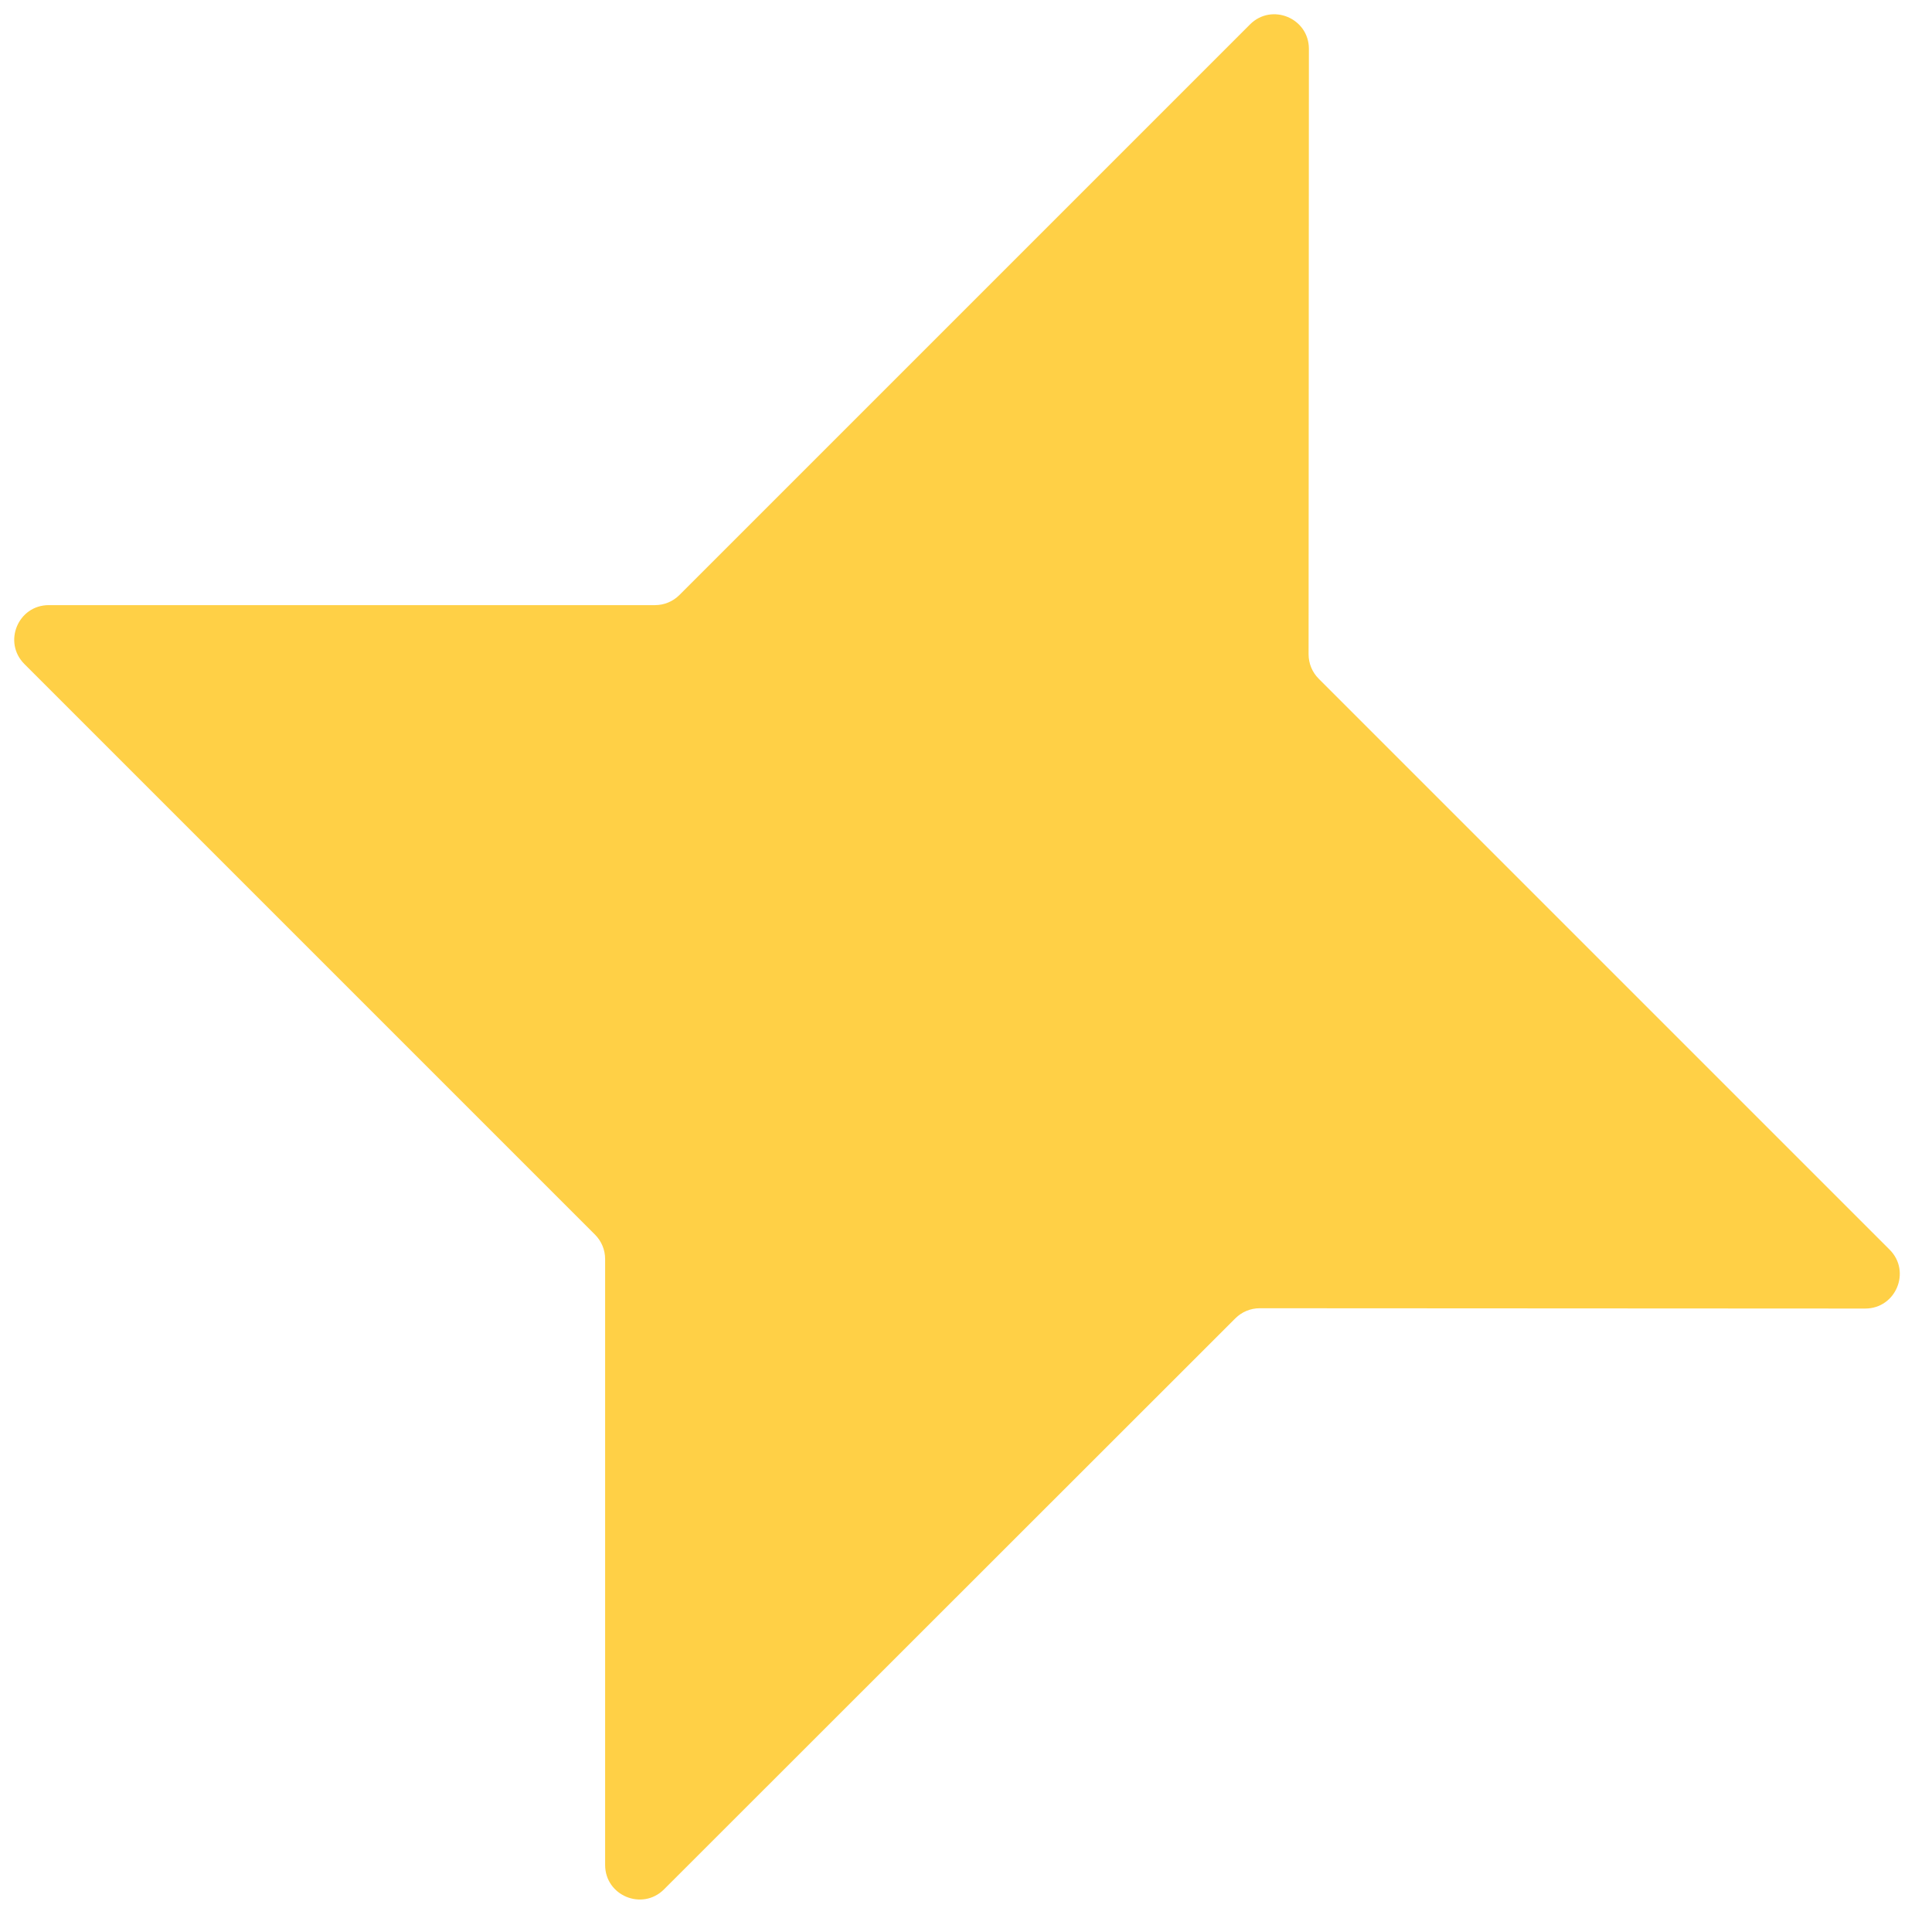 <svg width="56" height="56" viewBox="0 0 56 56" fill="none" xmlns="http://www.w3.org/2000/svg">
<path d="M54.772 36.222C55.402 36.852 54.955 37.929 54.064 37.929L36.514 37.92C36.249 37.92 35.995 38.025 35.807 38.213L19.247 54.764C18.617 55.394 17.54 54.947 17.54 54.057V36.494C17.54 36.229 17.435 35.975 17.247 35.787L0.707 19.247C0.077 18.617 0.523 17.54 1.414 17.54H18.986C19.251 17.54 19.505 17.435 19.693 17.247L36.232 0.708C36.862 0.078 37.939 0.525 37.939 1.416L37.93 18.965C37.93 19.231 38.035 19.485 38.223 19.673L54.772 36.222Z" fill="#FFD046"/>
</svg>
